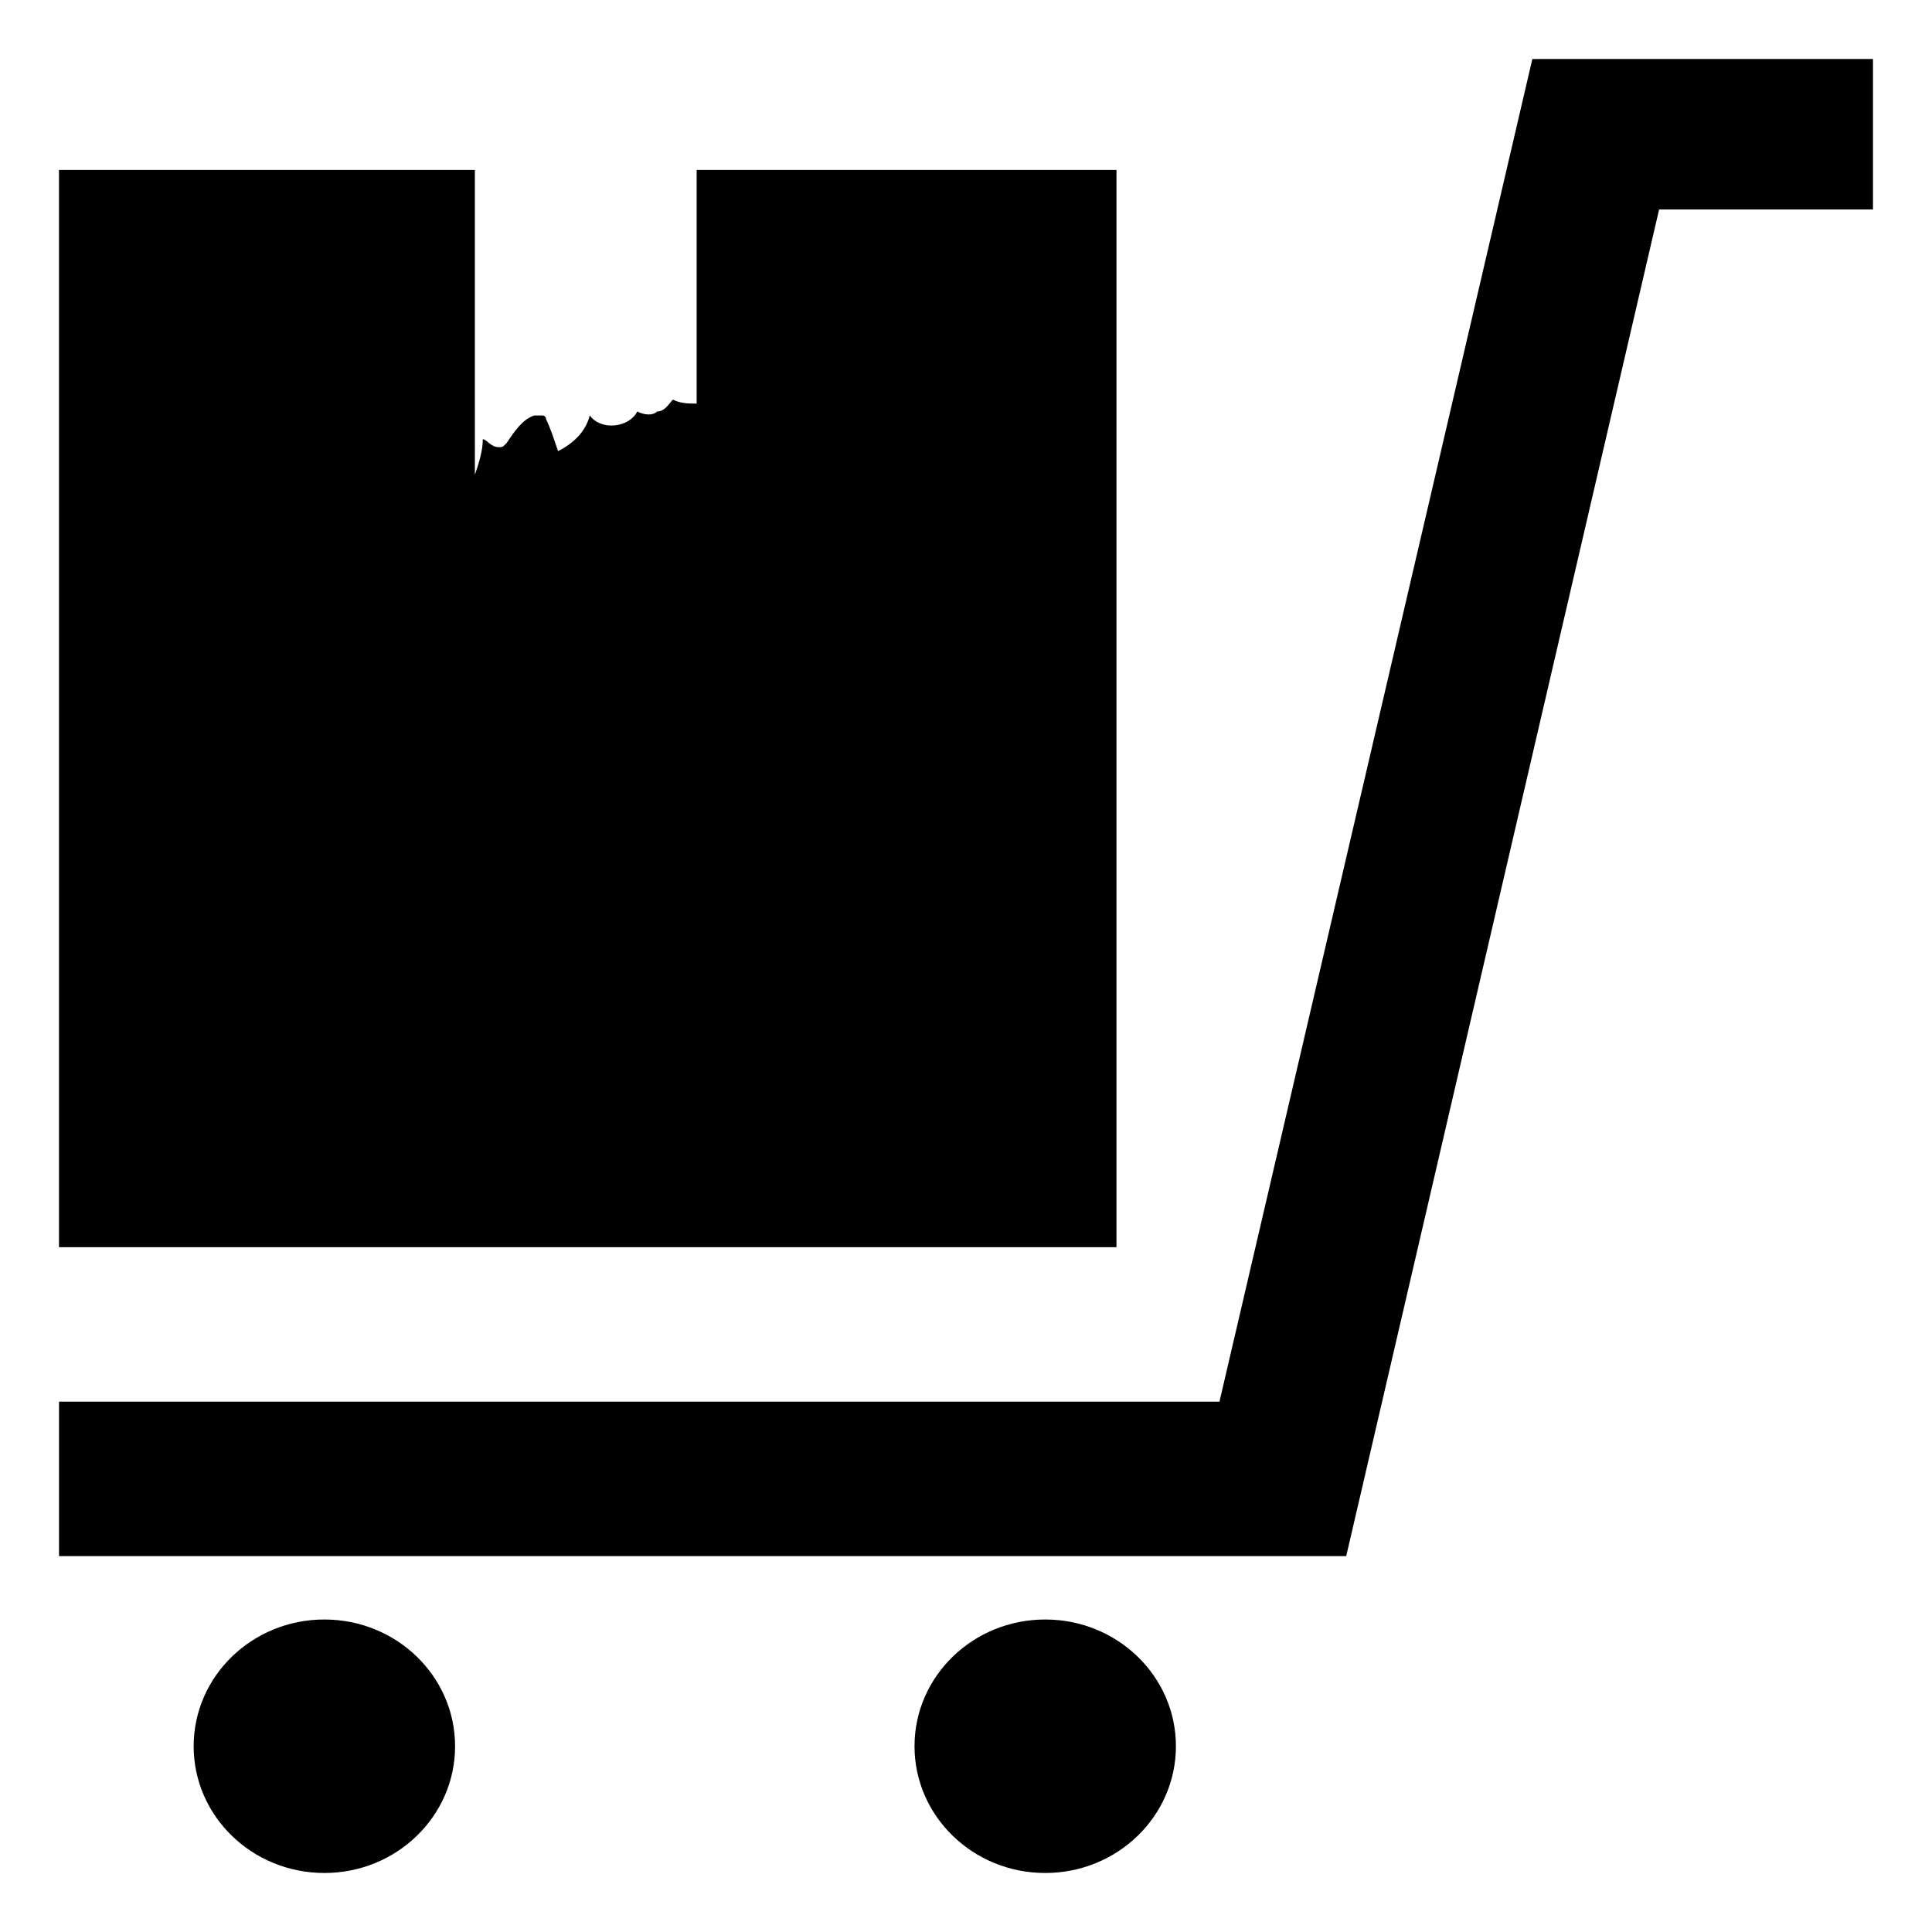 <?xml version="1.0" encoding="UTF-8"?>
<!-- Uploaded to: ICON Repo, www.iconrepo.com, Generator: ICON Repo Mixer Tools -->
<svg fill="#000000" width="800px" height="800px" version="1.1" viewBox="144 144 512 512" xmlns="http://www.w3.org/2000/svg">
 <g>
  <path d="m264.6 606.77c0 18.551-15.508 33.59-34.641 33.59-19.129 0-34.637-15.039-34.637-33.59s15.508-33.586 34.637-33.586c19.133 0 34.641 15.035 34.641 33.586"/>
  <path d="m455.63 606.77c0 18.551-15.508 33.59-34.637 33.59-19.133 0-34.637-15.039-34.637-33.59s15.504-33.586 34.637-33.586c19.129 0 34.637 15.035 34.637 33.586"/>
  <path d="m439.88 189.03h-111.26v61.926c-2.098 0-4.199 0-6.297-1.051-1.051 1.051-2.098 3.148-4.199 3.148-1.051 1.051-3.148 1.051-5.246 0-2.098 4.199-9.445 5.246-12.594 1.051-1.051 4.199-4.199 7.348-8.398 9.445-1.051-3.148-2.098-6.297-3.148-8.398 0 0 0-1.051-1.051-1.051h-2.098c-3.148 1.051-5.246 4.199-7.348 7.348-1.051 1.051-1.051 1.051-2.098 1.051-2.098 0-3.148-2.098-4.199-2.098 0 3.148-1.051 6.297-2.098 9.445l-0.004-80.816h-110.21v285.49h280.24z"/>
  <path d="m550.09 159.64-82.918 355.81h-307.53v40.938h341.12l82.918-356.87h56.68v-39.883z"/>
 </g>
</svg>